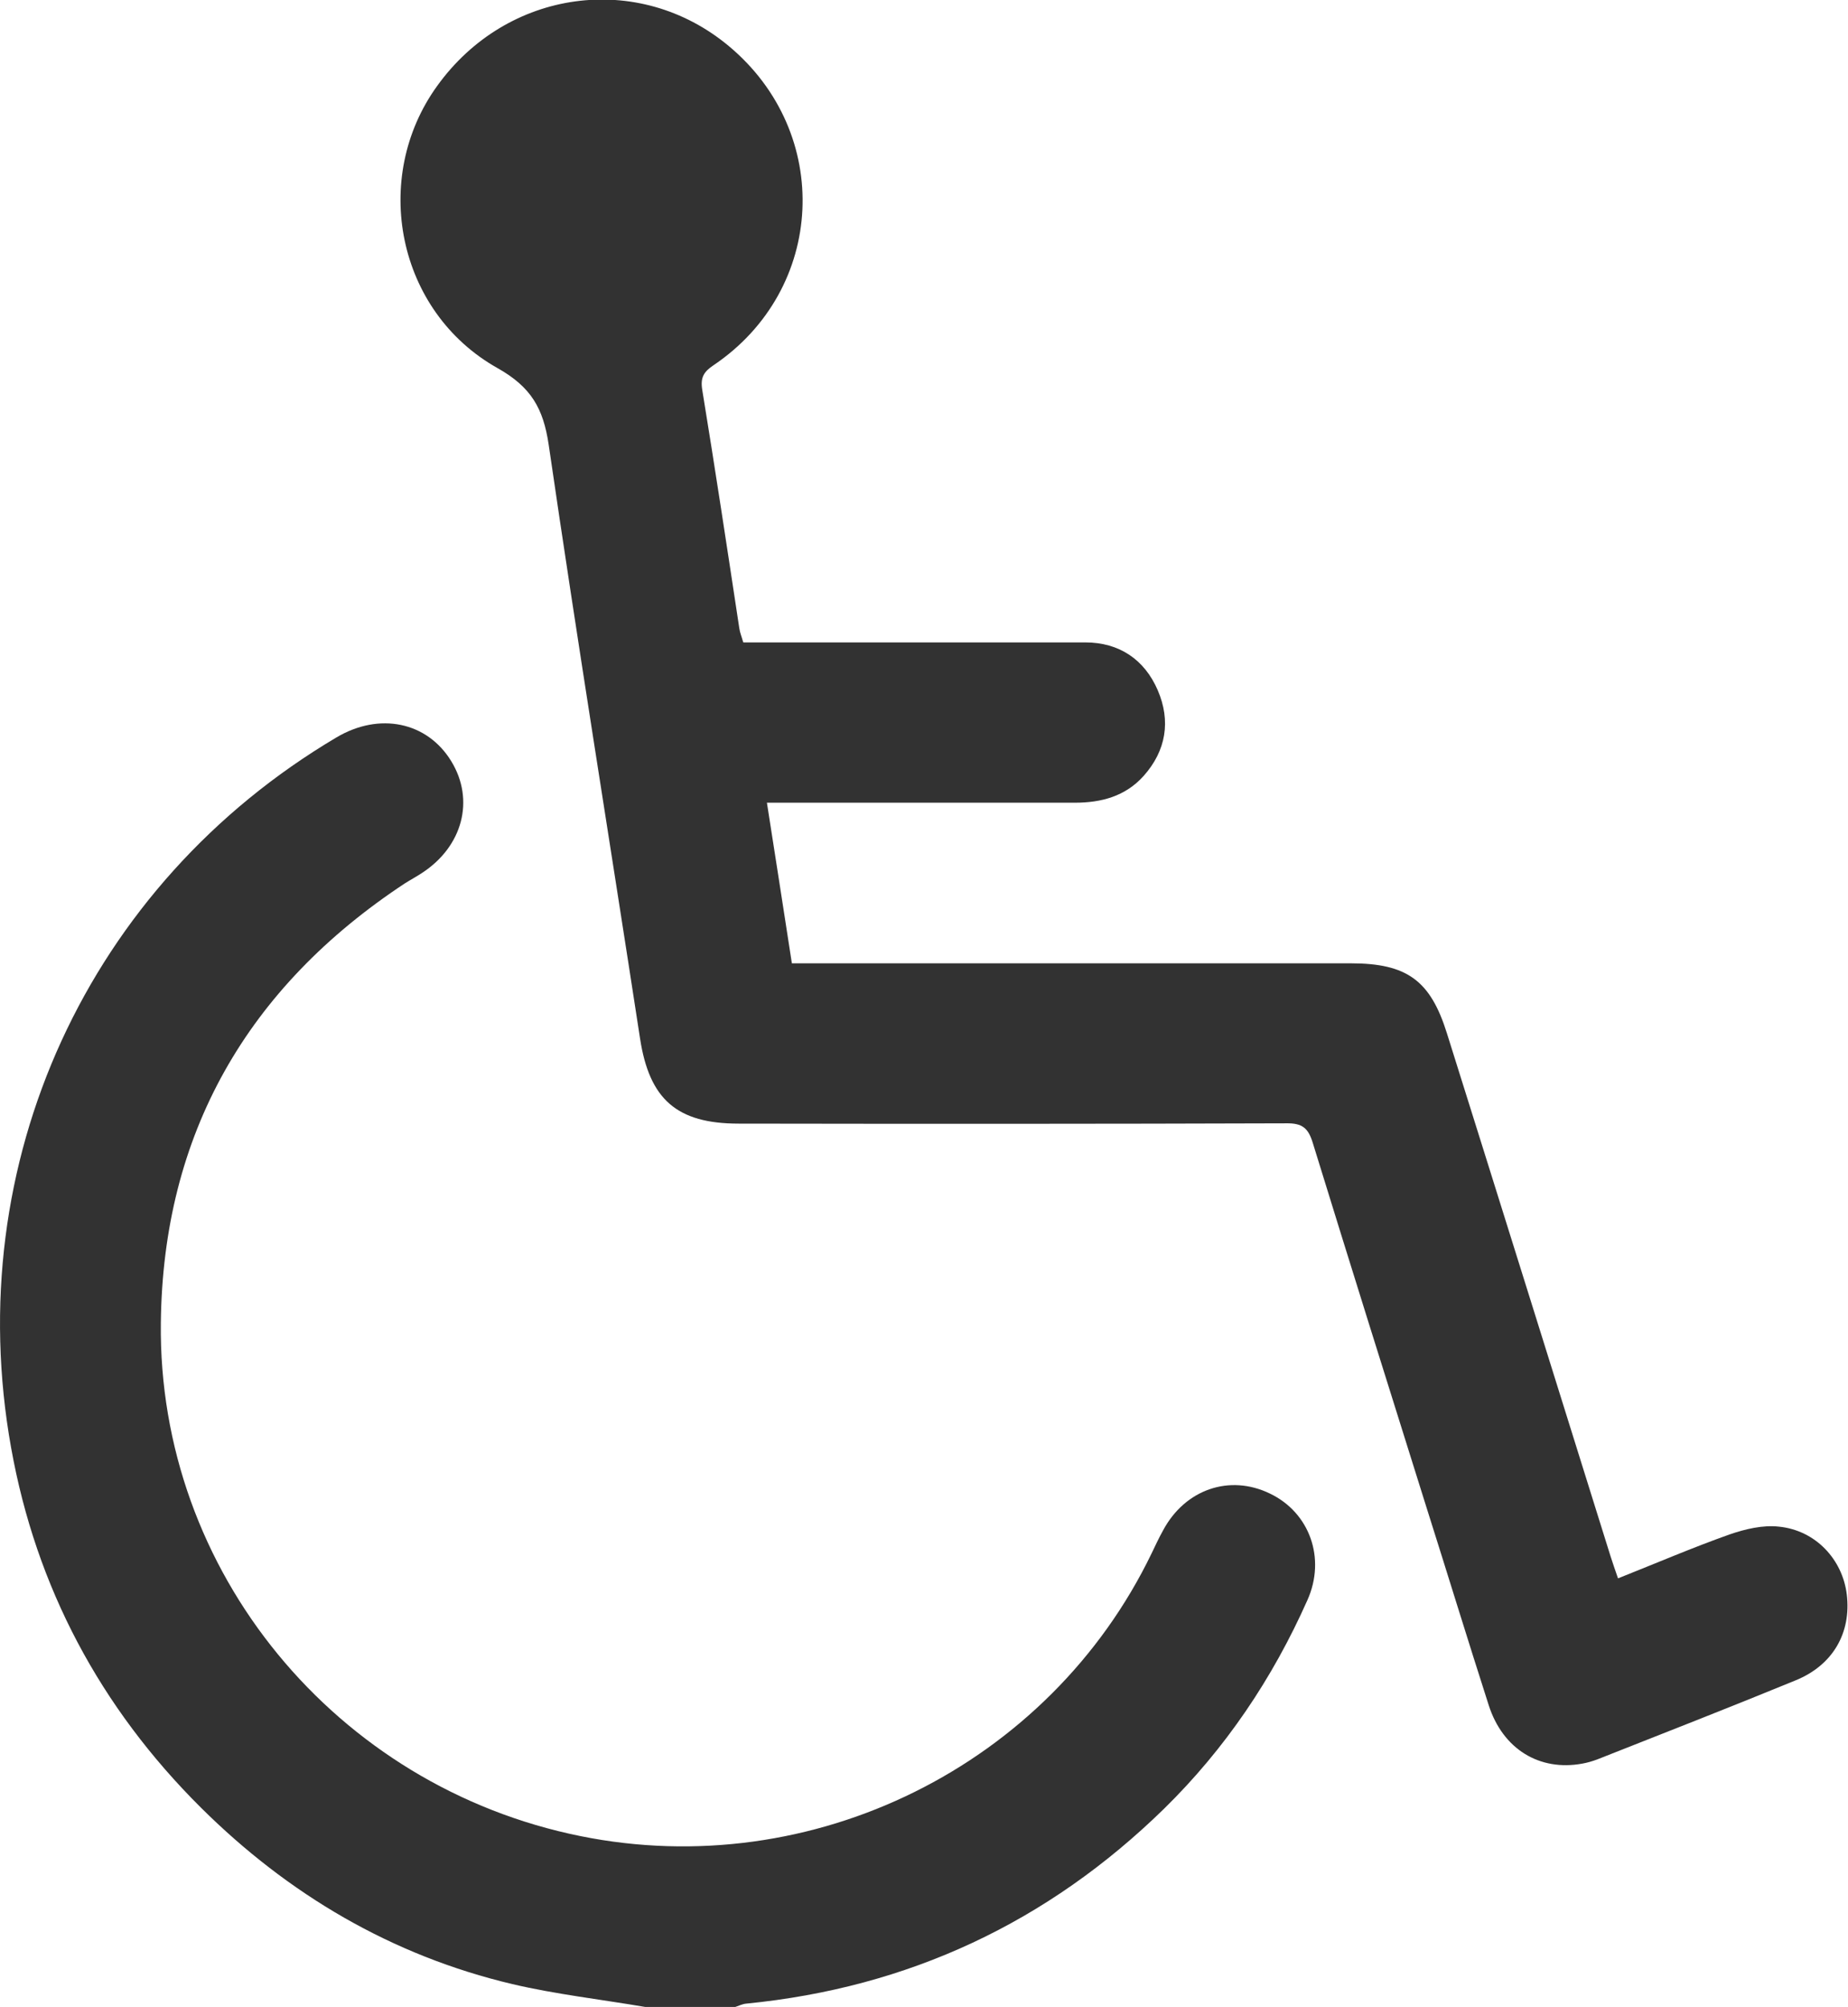 <?xml version="1.0" encoding="UTF-8"?>
<svg id="Layer_1" data-name="Layer 1" xmlns="http://www.w3.org/2000/svg" viewBox="0 0 61.47 66.73">
  <defs>
    <style>
      .cls-1 {
        fill: #323232;
      }
    </style>
  </defs>
  <path class="cls-1" d="M21.46,66.73c-1.47-.25-2.97-.42-4.42-.76-4.01-.95-7.45-2.98-10.36-5.87-3.34-3.32-5.48-7.32-6.31-11.96-1.7-9.48,2.56-18.73,10.82-23.62,1.43-.85,3.02-.52,3.82.79.79,1.29.38,2.84-.98,3.72-.18.12-.37.22-.56.34-5.25,3.46-8.05,8.34-8.12,14.61-.1,8.28,5.83,15.43,13.96,17.07,7.71,1.56,15.59-2.34,19-9.41.12-.25.24-.51.38-.76.73-1.36,2.21-1.87,3.55-1.22,1.32.63,1.87,2.15,1.25,3.54-1.16,2.61-2.73,4.94-4.77,6.94-3.87,3.78-8.5,5.95-13.9,6.48-.12.01-.24.07-.36.11h-3Z"/>
  <path class="cls-1" d="M24.73,21.36c.3,0,.58,0,.86,0,3.5,0,7.01,0,10.51,0,1.13,0,1.97.57,2.41,1.59.44,1.02.28,2.01-.47,2.85-.61.68-1.41.89-2.29.89-3.16,0-6.31,0-9.47,0-.24,0-.47,0-.77,0,.28,1.79.55,3.52.83,5.34.27,0,.52,0,.77,0,5.94,0,11.88,0,17.82,0,1.87,0,2.65.57,3.2,2.33,1.82,5.79,3.63,11.59,5.44,17.38.07.22.15.45.25.74,1.26-.5,2.47-1.02,3.71-1.46.52-.18,1.11-.32,1.64-.26,1.22.12,2.12,1.09,2.26,2.26.15,1.26-.45,2.34-1.7,2.85-2.19.9-4.4,1.76-6.6,2.63-.16.06-.33.11-.5.14-1.42.26-2.64-.48-3.11-1.94-.71-2.21-1.39-4.43-2.09-6.64-1.26-4.01-2.52-8.03-3.76-12.05-.15-.5-.35-.67-.89-.66-6.07.02-12.14.02-18.21.01-2.06,0-2.97-.81-3.28-2.83-1.01-6.58-2.08-13.16-3.04-19.75-.18-1.2-.58-1.91-1.7-2.54-3.35-1.88-4.22-6.32-2.01-9.38,2.32-3.23,6.7-3.83,9.7-1.33,3.47,2.89,3.23,8.09-.5,10.61-.33.22-.45.41-.38.83.43,2.63.83,5.27,1.23,7.91.02.15.08.29.13.47Z"/>
</svg>